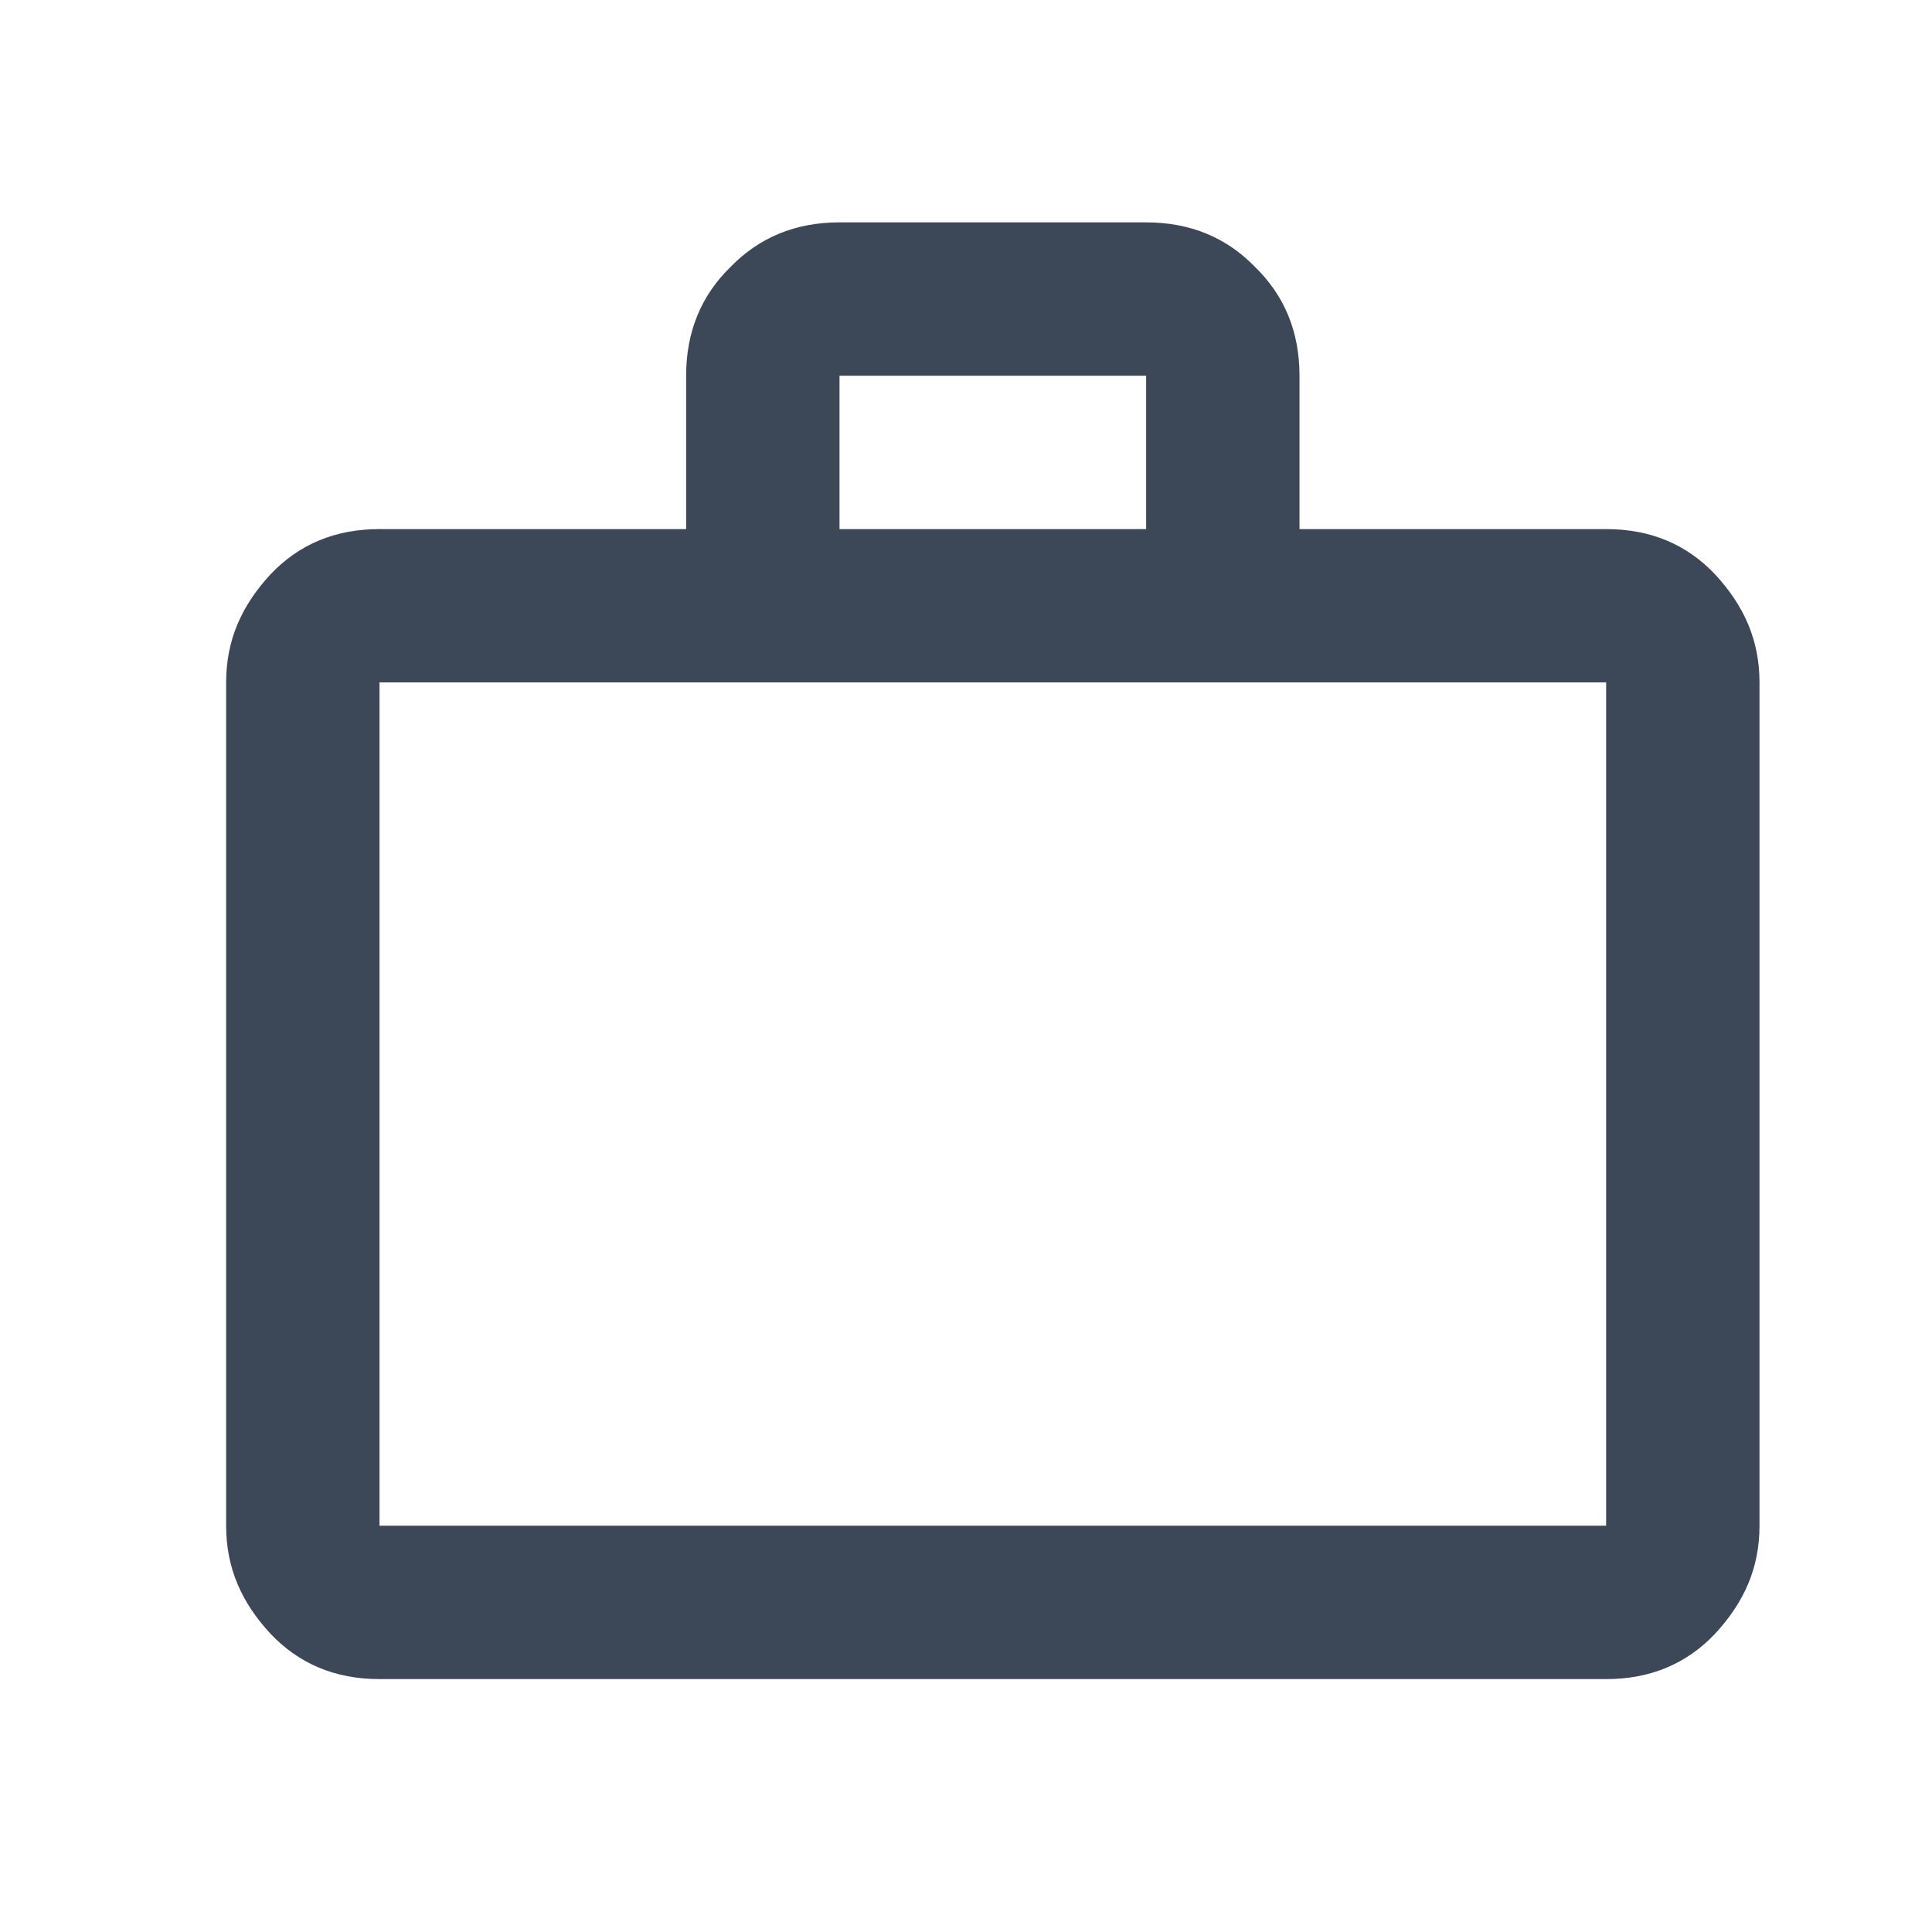 <svg width="21" height="21" viewBox="0 0 21 21" fill="none" xmlns="http://www.w3.org/2000/svg">
<path d="M17.458 5.751C17.941 5.751 18.333 5.917 18.641 6.242C18.958 6.584 19.125 6.959 19.125 7.417V16.584C19.125 17.043 18.958 17.418 18.641 17.759C18.333 18.084 17.941 18.251 17.458 18.251H4.125C3.641 18.251 3.25 18.084 2.941 17.759C2.625 17.418 2.458 17.043 2.458 16.584V7.417C2.458 6.959 2.625 6.584 2.941 6.242C3.25 5.917 3.641 5.751 4.125 5.751H7.458V4.084C7.458 3.601 7.625 3.209 7.941 2.901C8.25 2.584 8.641 2.417 9.125 2.417H12.458C12.941 2.417 13.333 2.584 13.641 2.901C13.958 3.209 14.125 3.601 14.125 4.084V5.751H17.458ZM4.125 7.417V16.584H17.458V7.417H4.125ZM12.458 5.751V4.084H9.125V5.751H12.458Z" fill="#3C4858"/>
</svg>
